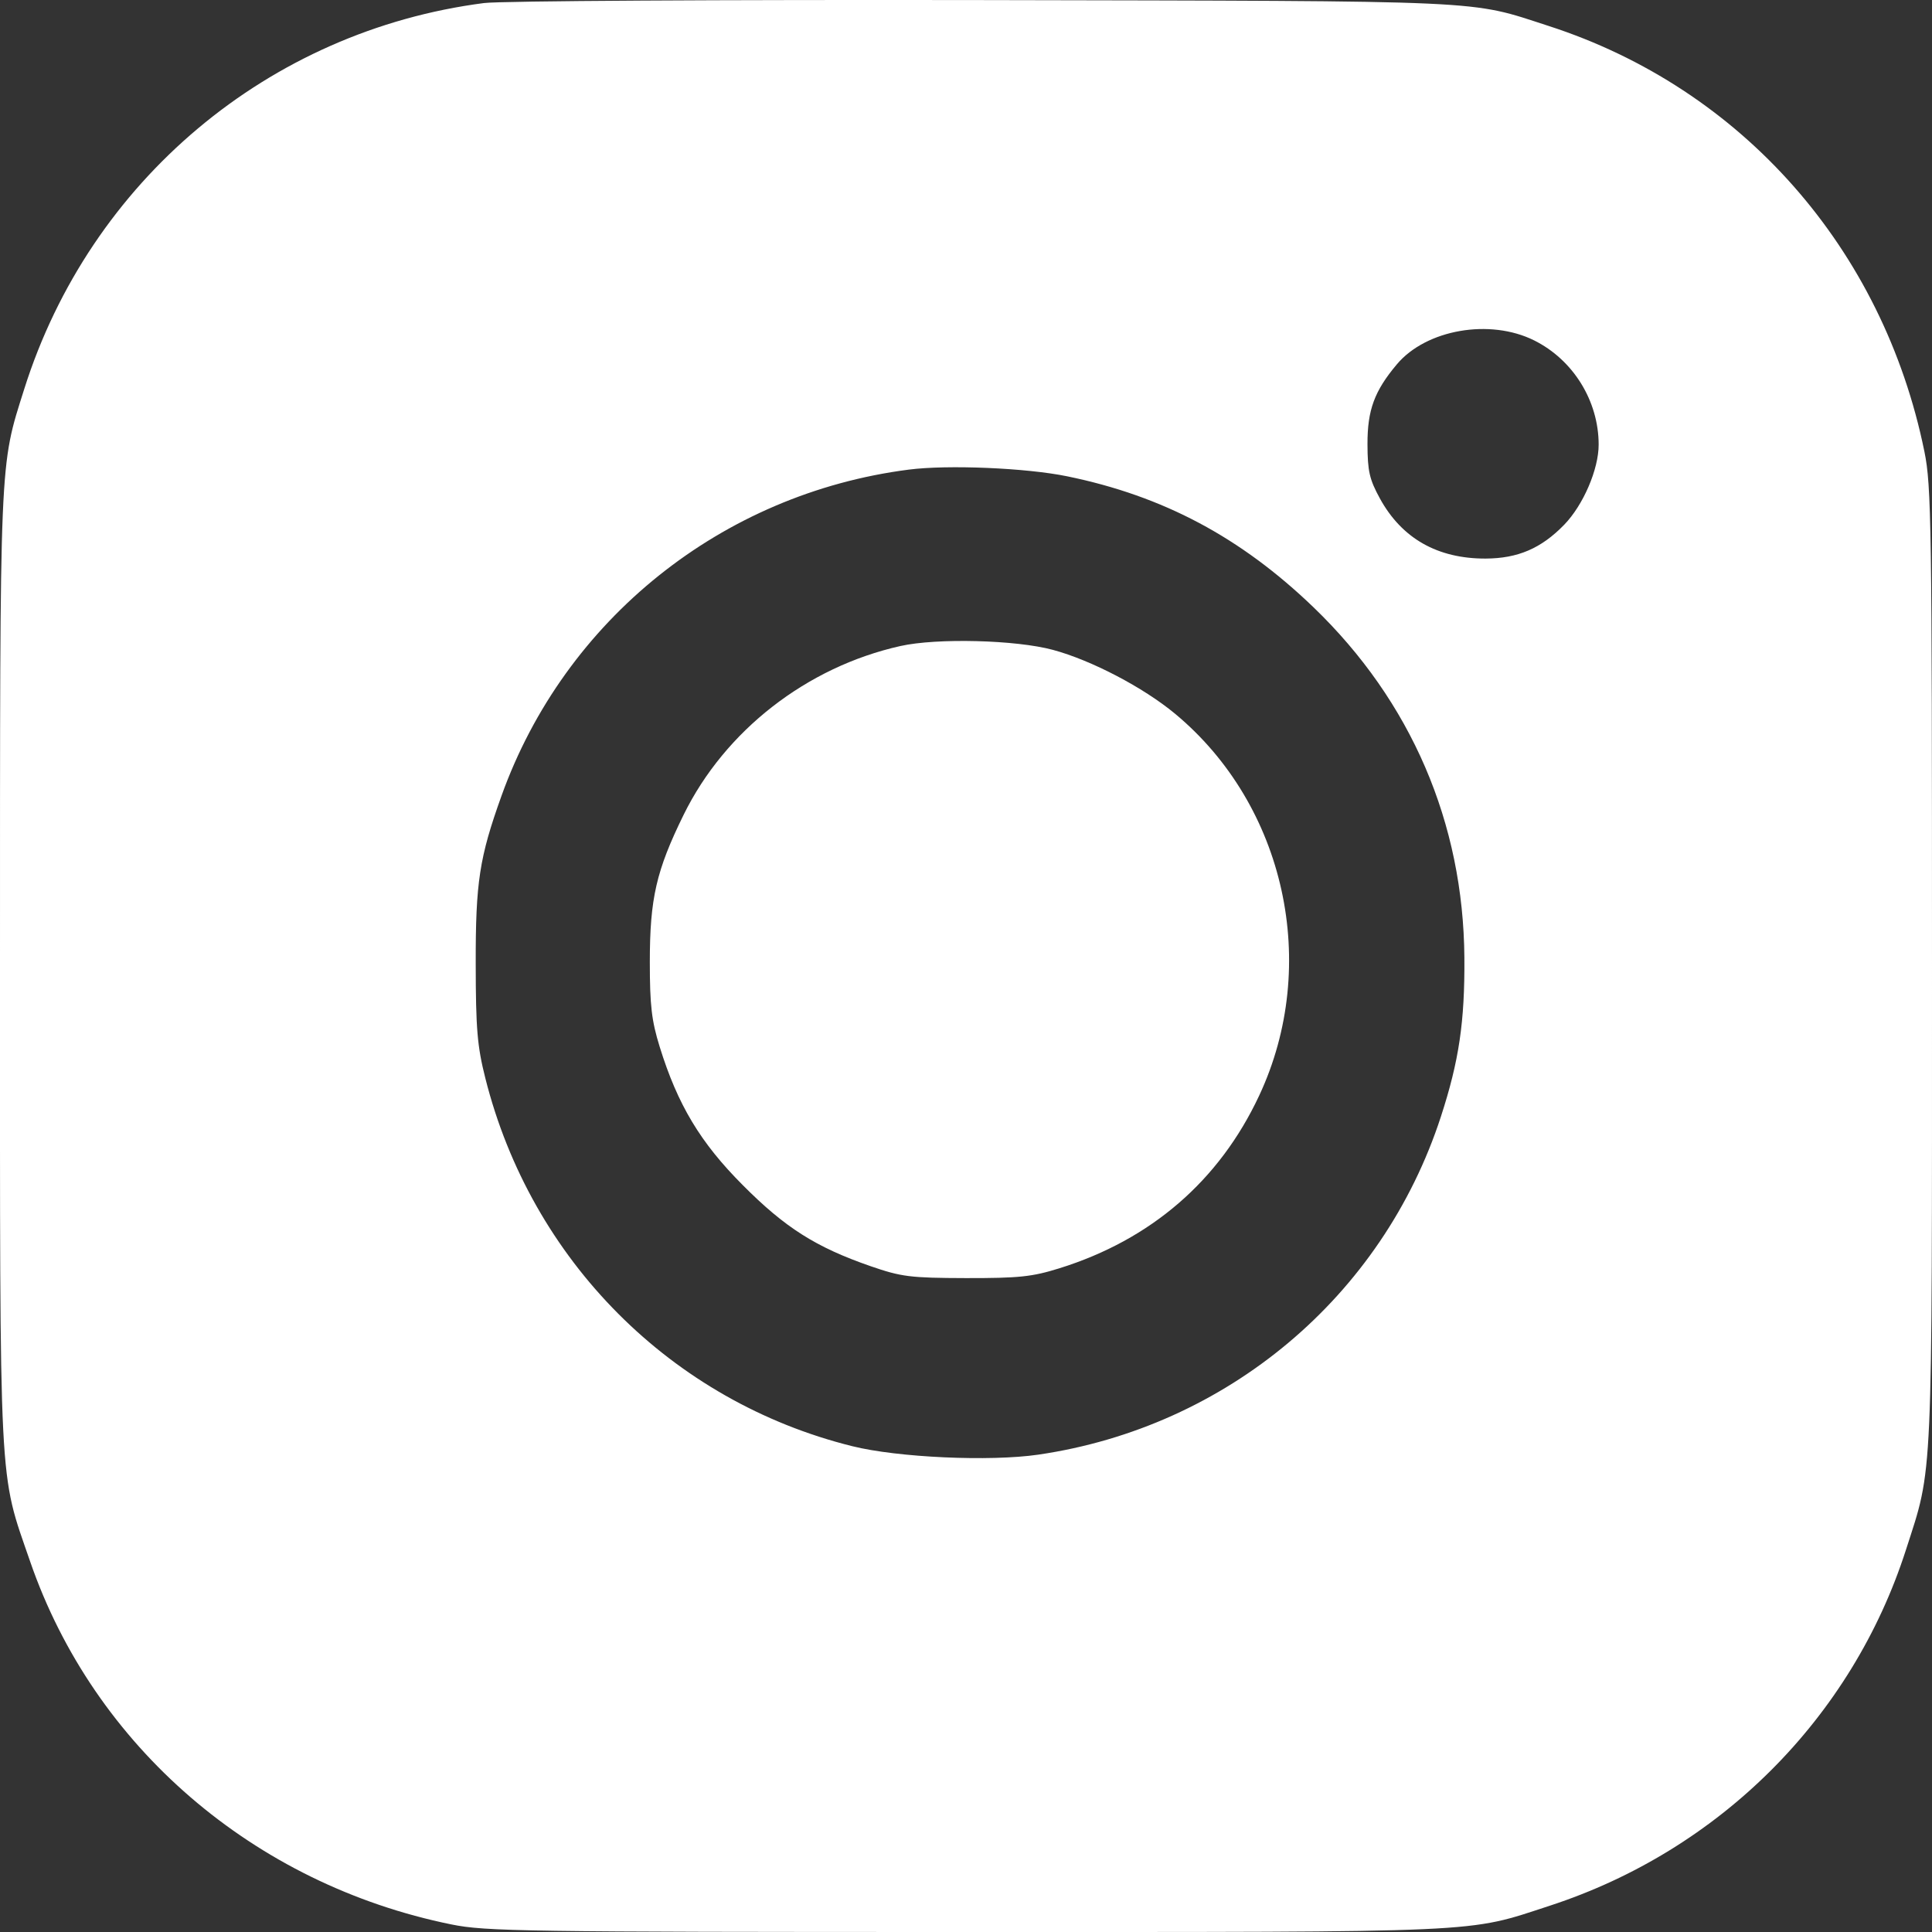 <?xml version="1.0" encoding="UTF-8"?> <svg xmlns="http://www.w3.org/2000/svg" width="26" height="26" viewBox="0 0 26 26" fill="none"><rect x="0" y="0" width="26" height="26" fill="#333333" stroke="none"/><path fill-rule="evenodd" clip-rule="evenodd" d="M6.514 0.041C3.616 0.415 1.212 2.433 0.327 5.233C-0.009 6.297 0 6.076 0 13.031C0 20.172 -0.02 19.781 0.406 21.015C1.265 23.504 3.415 25.357 6.074 25.898C6.533 25.992 7.069 26 13 26C20.074 26 19.724 26.016 20.857 25.646C23.14 24.901 24.921 23.122 25.649 20.858C26.015 19.721 26 20.067 26 13.003C26 7.073 25.992 6.537 25.898 6.078C25.341 3.344 23.44 1.19 20.84 0.349C19.757 -0.002 20.124 0.015 13.229 0.001C9.712 -0.005 6.737 0.012 6.514 0.041ZM20.646 4.581C21.172 4.843 21.514 5.396 21.514 5.984C21.514 6.316 21.307 6.797 21.05 7.062C20.741 7.38 20.427 7.515 19.993 7.517C19.346 7.519 18.865 7.246 18.57 6.708C18.429 6.45 18.404 6.34 18.403 5.976C18.402 5.518 18.496 5.262 18.799 4.902C19.193 4.434 20.05 4.284 20.646 4.581ZM14.362 6.41C15.654 6.675 16.698 7.231 17.678 8.174C18.991 9.439 19.694 11.074 19.707 12.889C19.713 13.753 19.635 14.277 19.391 15.027C18.603 17.449 16.511 19.205 13.973 19.576C13.322 19.671 12.081 19.615 11.469 19.462C9.037 18.858 7.148 16.962 6.531 14.508C6.423 14.081 6.403 13.844 6.402 12.974C6.4 11.87 6.451 11.54 6.75 10.707C7.601 8.337 9.716 6.643 12.229 6.32C12.754 6.252 13.813 6.297 14.362 6.41ZM12.117 8.694C10.856 8.976 9.757 9.832 9.2 10.965C8.831 11.716 8.745 12.093 8.745 12.946C8.745 13.531 8.769 13.737 8.878 14.088C9.12 14.868 9.425 15.377 9.997 15.95C10.566 16.522 10.979 16.784 11.714 17.039C12.131 17.183 12.245 17.198 13 17.2C13.713 17.201 13.889 17.183 14.257 17.068C15.491 16.683 16.409 15.889 16.945 14.745C17.77 12.984 17.297 10.836 15.812 9.604C15.386 9.251 14.689 8.886 14.171 8.746C13.673 8.611 12.609 8.584 12.117 8.694Z" fill="white"></path></svg> 